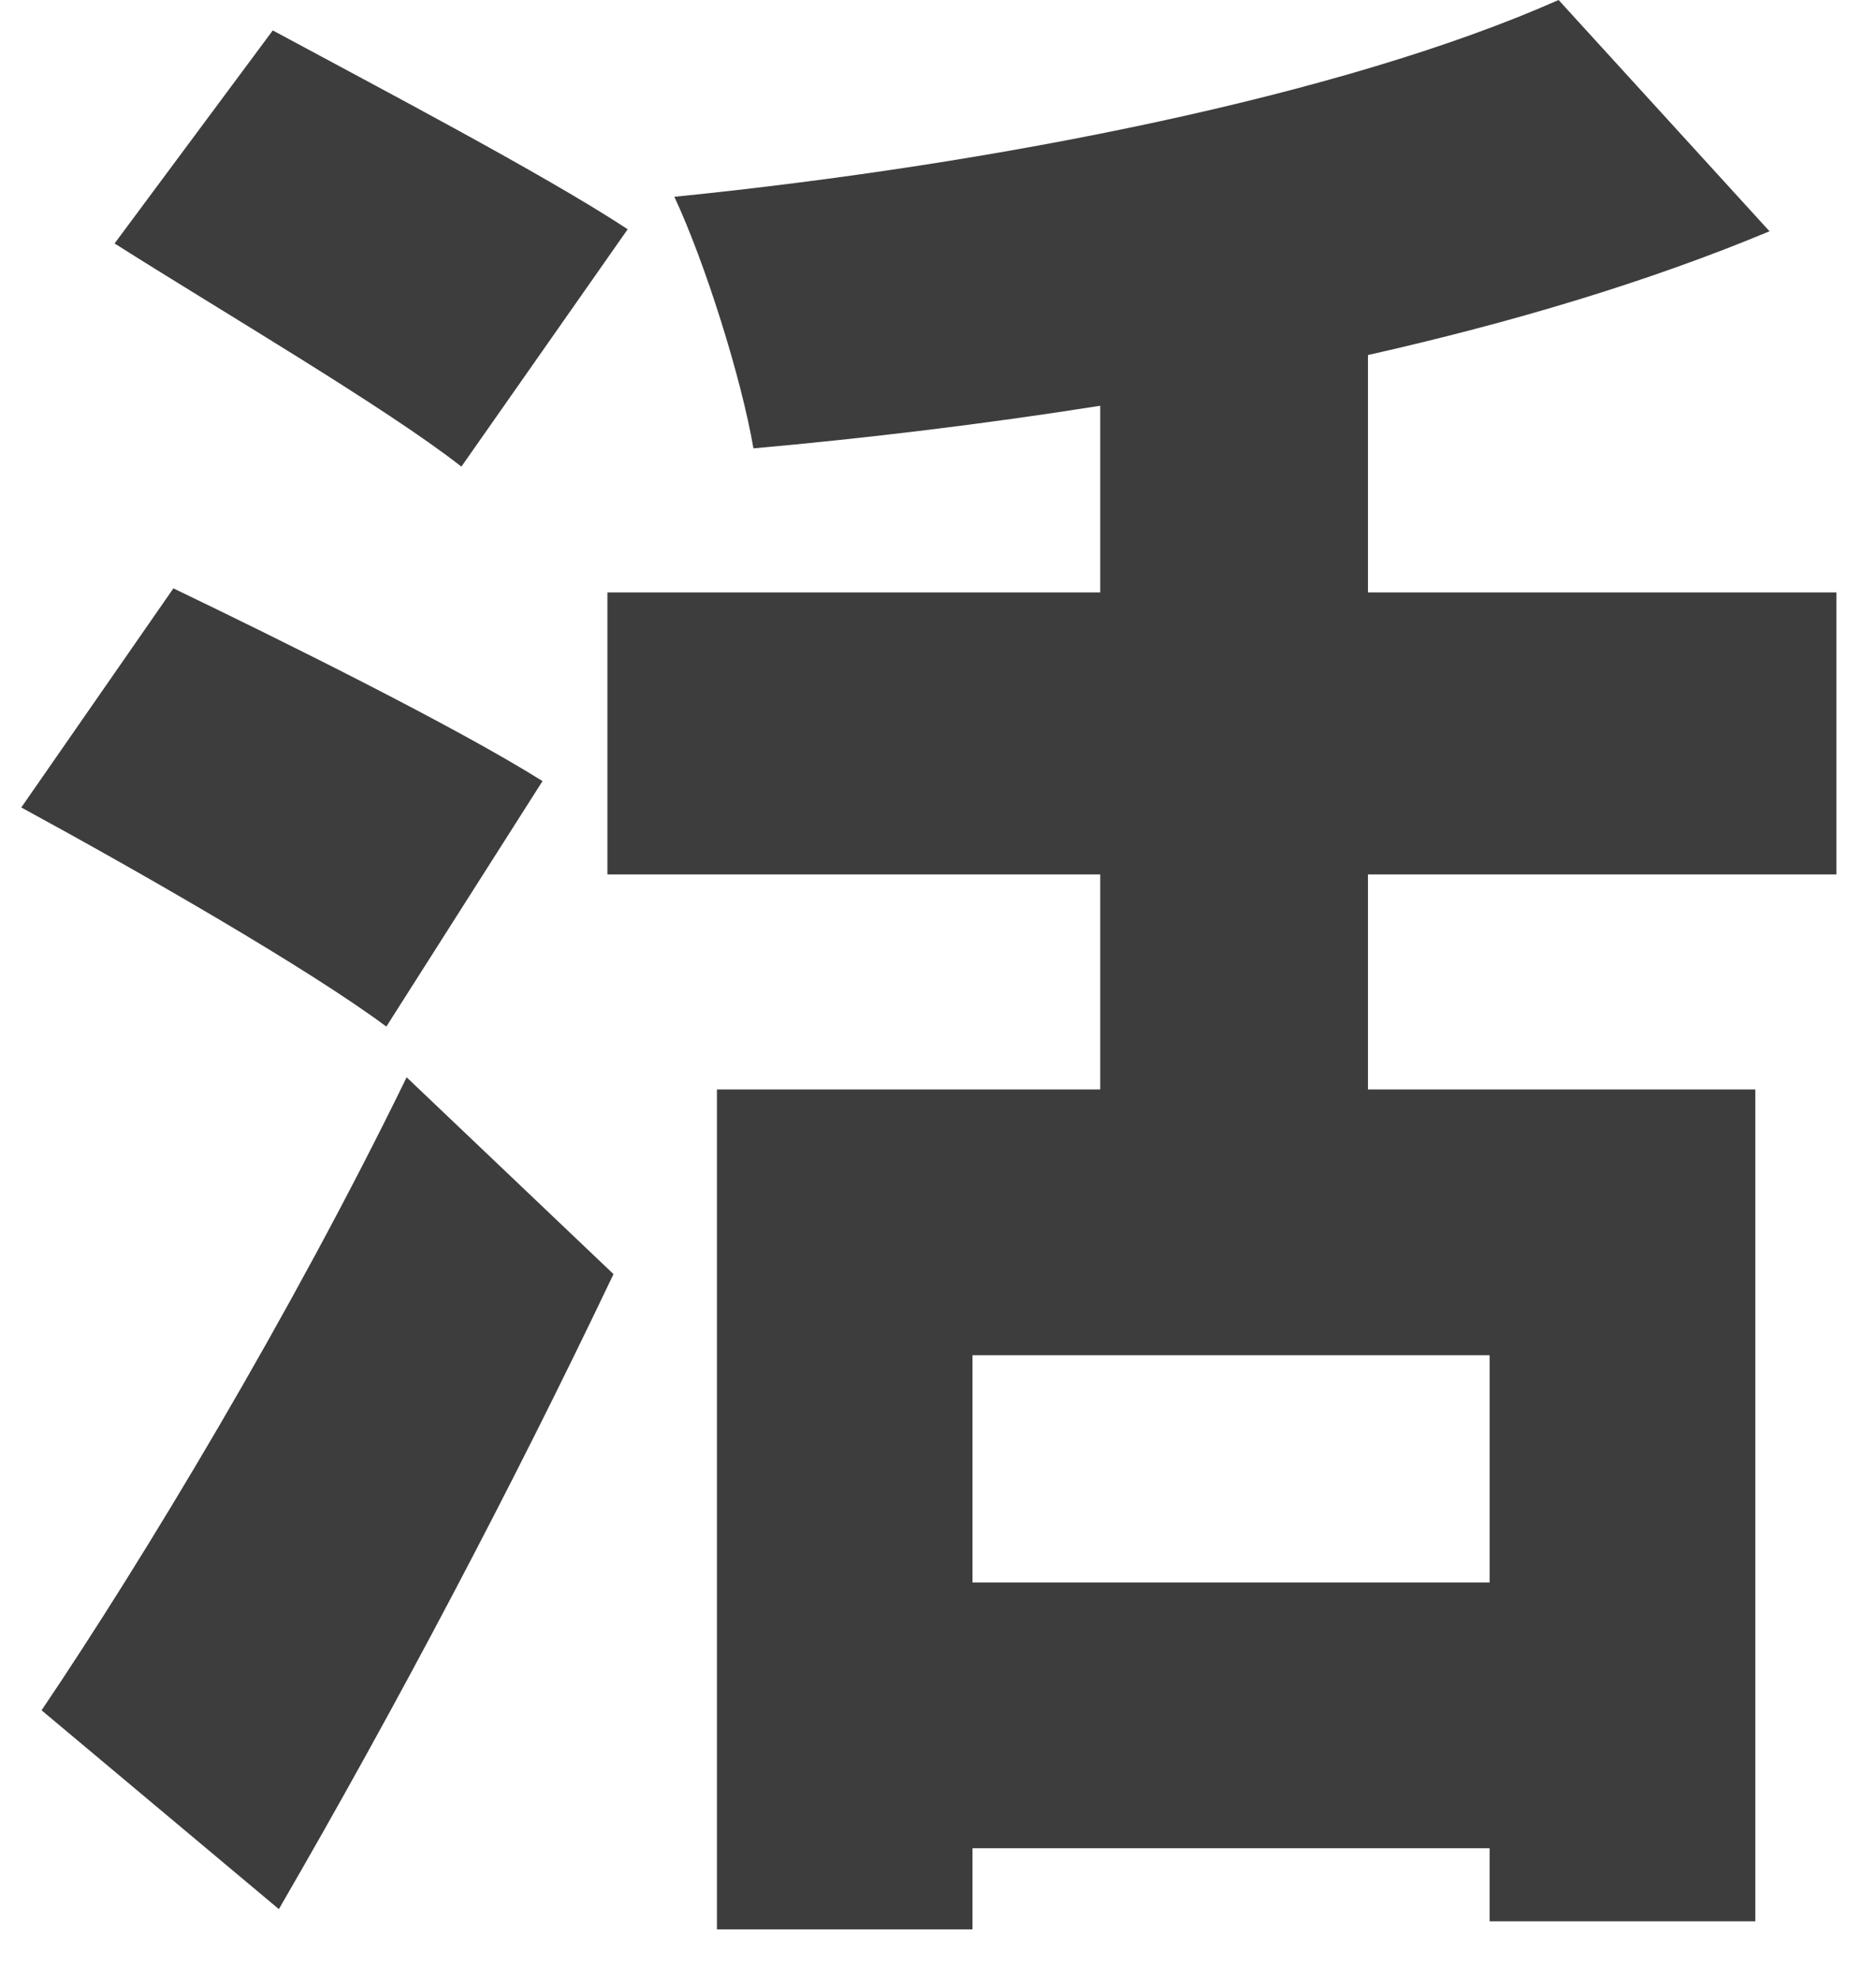 <svg version="1.2" xmlns="http://www.w3.org/2000/svg" viewBox="0 0 37 39" width="37" height="39">
	<style>
		.s0 { fill: #3d3d3d } 
	</style>
	<path class="s0" d="m-104 38.08v-36.56h15.2v14.64h-9.8v21.92zm5.4-32.52v1.36h4.64v-1.36zm0 6.52h4.64v-1.48h-4.64zm1.04 22.8c2.04-1.32 3.08-3.56 3.48-5.44h-3.24v-4.68h3.48v-2.28h-3v-4.52h18.16v4.52h-3.16v2.28h3.68v4.68h-3.68v7.92h-4.8v-7.92h-2.68c-0.4 2.76-1.76 6.52-4.76 8.72-0.76-1-2.4-2.52-3.48-3.28zm8.4-10.12h2.52v-2.28h-2.52zm2.36-8.48v-14.76h15.44v30.04c0 2.76-0.4 4.32-1.92 5.28-1.56 0.96-3.56 1.12-6.48 1.08-0.16-1.56-0.88-4.24-1.6-5.72 1.44 0.08 3.24 0.08 3.84 0.08 0.56 0 0.76-0.24 0.76-0.8v-15.2zm5.24-4.08h4.8v-1.6h-4.8zm0-5.28h4.8v-1.36h-4.8zm13.53 9.28c1.96-0.88 3.84-2.08 5.56-3.56-0.92-0.92-2.24-2.08-3.28-2.96l3.48-3c0.88 0.68 2.12 1.6 3.04 2.44 0.68-0.84 1.24-1.72 1.76-2.64h-6.76v-4.96h9.48l0.92-0.2 3.72 1.76q-1.86 5.94-5.4 10.2h11.8c-2.6-3.28-4.64-7.24-6.2-11.72l5-1.48c0.44 1.32 0.96 2.6 1.64 3.8 0.96-1 1.96-2.12 2.64-3.04l4.16 3.04c-1.48 1.36-3.04 2.72-4.48 3.8 0.4 0.52 0.8 1.04 1.28 1.52 1.28-1.2 2.64-2.64 3.6-3.8l4.04 2.96c-1.44 1.36-3.04 2.72-4.52 3.84 1.6 1.24 3.32 2.32 5.24 3.12-1.32 1.16-3 3.48-3.84 5.04q-2.29-1.15-4.28-2.72v1.12h-2.88v3.72h7.6v5.32h-7.6v3.12c0 1.6 0.12 1.8 1.04 1.8h2.08c0.88 0 1.08-0.76 1.24-4.24 1.16 0.92 3.4 1.88 4.92 2.24-0.52 5.4-1.92 7.12-5.6 7.12h-3.72c-4.64 0-5.72-1.72-5.72-6.88v-3.16h-4.12c-0.92 4.16-3.52 8.08-10.36 10.44-0.68-1.32-2.36-3.6-3.52-4.64 4.6-1.44 6.84-3.52 7.92-5.8h-6.84v-5.32h7.8v-3.72h-2.8v-1.2q-2.22 1.74-4.68 3c-0.72-1.32-2.24-3.32-3.36-4.36zm19.96 2.56h-3.64v3.72h3.64zm28.33 7.64v-8.04h8v8.04zm28.84-17.2c-1.48-1.16-4.76-3.08-6.84-4.4l3.12-4.2c2 1.08 5.36 2.84 7 3.92zm-8.68 6.72l3-4.32c2.08 1 5.56 2.72 7.28 3.8l-3.08 4.84c-1.56-1.16-4.92-3.08-7.2-4.32zm0.4 17.8c2-2.96 4.92-7.8 7.2-12.48l4.08 3.88c-2 4.2-4.28 8.52-6.6 12.52zm11.16-16.48v-5.56h9.72v-3.68c-2.28 0.36-4.6 0.64-6.84 0.84-0.24-1.4-0.96-3.68-1.56-4.96 6.36-0.64 13.2-2 17.44-3.88l4.16 4.56c-2.4 1-5.08 1.8-7.92 2.44v4.68h9.24v5.56h-9.24v4.24h7.64v16.4h-5.24v-1.44h-10.2v1.6h-5.04v-16.56h7.56v-4.24zm7.2 13.96h10.2v-4.48h-10.2zm18.76 3.36c4.16-4.76 4.44-11.96 4.44-17.6v-14.28h29.48v28.88c0 2.88-0.6 4.4-2.28 5.28-1.72 0.92-4.08 1.04-7.48 1-0.16-1.56-1-4.08-1.72-5.56 1.84 0.16 4.32 0.12 5 0.12 0.68 0 0.96-0.24 0.96-0.92v-4.8h-6.76v10.84h-5.6v-10.84h-6.84c-0.72 4.36-2.16 8.64-4.84 11.64-0.84-1.08-3.12-3.04-4.36-3.76zm28.4-13.36v-3.96h-6.76v3.96zm-18.6 0h6.24v-3.96h-6.12q0 1.86-0.12 3.96zm0.12-9.36h6.12v-3.64h-6.12zm11.72 0h6.76v-3.64h-6.76zm16.89 15.2v-4.36h14.84v-1.08h-10.88v-3.84h10.88v-1.2h-10.04v-8.48h10.04v-1.2h-13.88v-4.52h13.88v-2.28h5.64v2.28h14.2v4.52h-14.2v1.2h10.48v8.48h-10.48v1.2h11.16v4.92h4v4.36h-4v6.96h-5.64v-1.64h-5.52v0.48c0 2.64-0.6 3.76-2.24 4.56-1.6 0.72-3.72 0.8-6.96 0.8-0.28-1.32-1.12-3.32-1.8-4.48 1.56 0.08 3.8 0.08 4.4 0.08 0.72-0.04 0.96-0.28 0.96-0.96v-0.48h-11.12v-4.12h11.12v-1.2zm26 0h-5.52v1.2h5.52zm-15.92-14.04h4.76v-1.36h-4.76zm10.4 9.68h5.52v-1.08h-5.52zm0-9.68h4.8v-1.36h-4.8zm16.65 2.08c2.92-3.64 5.6-9.32 7.16-15l5.08 1.6h12.76v3.12h4.28v23.6h-4.84v-17.32c-1.28 13.04-5.16 22.4-11.04 26.96-0.68-1.32-2.36-3.6-3.4-4.48 2.56-1.84 4.6-4.52 6.16-7.96-0.6-0.8-1.56-1.8-2.4-2.64-0.64 1.08-1.32 2.12-2.04 3-0.56-0.96-1.6-2.36-2.52-3.4v15.48h-5.04v-18.72q-0.77 1.14-1.6 2.16c-0.4-1.44-1.72-4.84-2.56-6.4zm9.2 5.8c2.36-3.68 3.68-9.2 4.36-14.16h-1.96v-3.04c-0.68 2.08-1.52 4.16-2.4 6.24zm6.64-2.56c0.72 0.56 1.52 1.24 2.16 1.88 0.4-1.52 0.76-3.2 1.04-4.92h-2.24q-0.42 1.55-0.96 3.04zm2.24-8.04h2.36l0.88-0.16 3.12 0.96v-4.36h-5.68q-0.31 1.75-0.68 3.56zm7.08 22.16c1.92 0.12 3.84 0.12 4.56 0.12 0.6-0.04 0.8-0.24 0.8-0.88v-30.76h5.12v30.8c0 2.88-0.48 4.36-2.04 5.28-1.52 0.92-3.8 1.12-6.84 1.12-0.16-1.56-0.88-4.08-1.6-5.68z"/>
</svg>